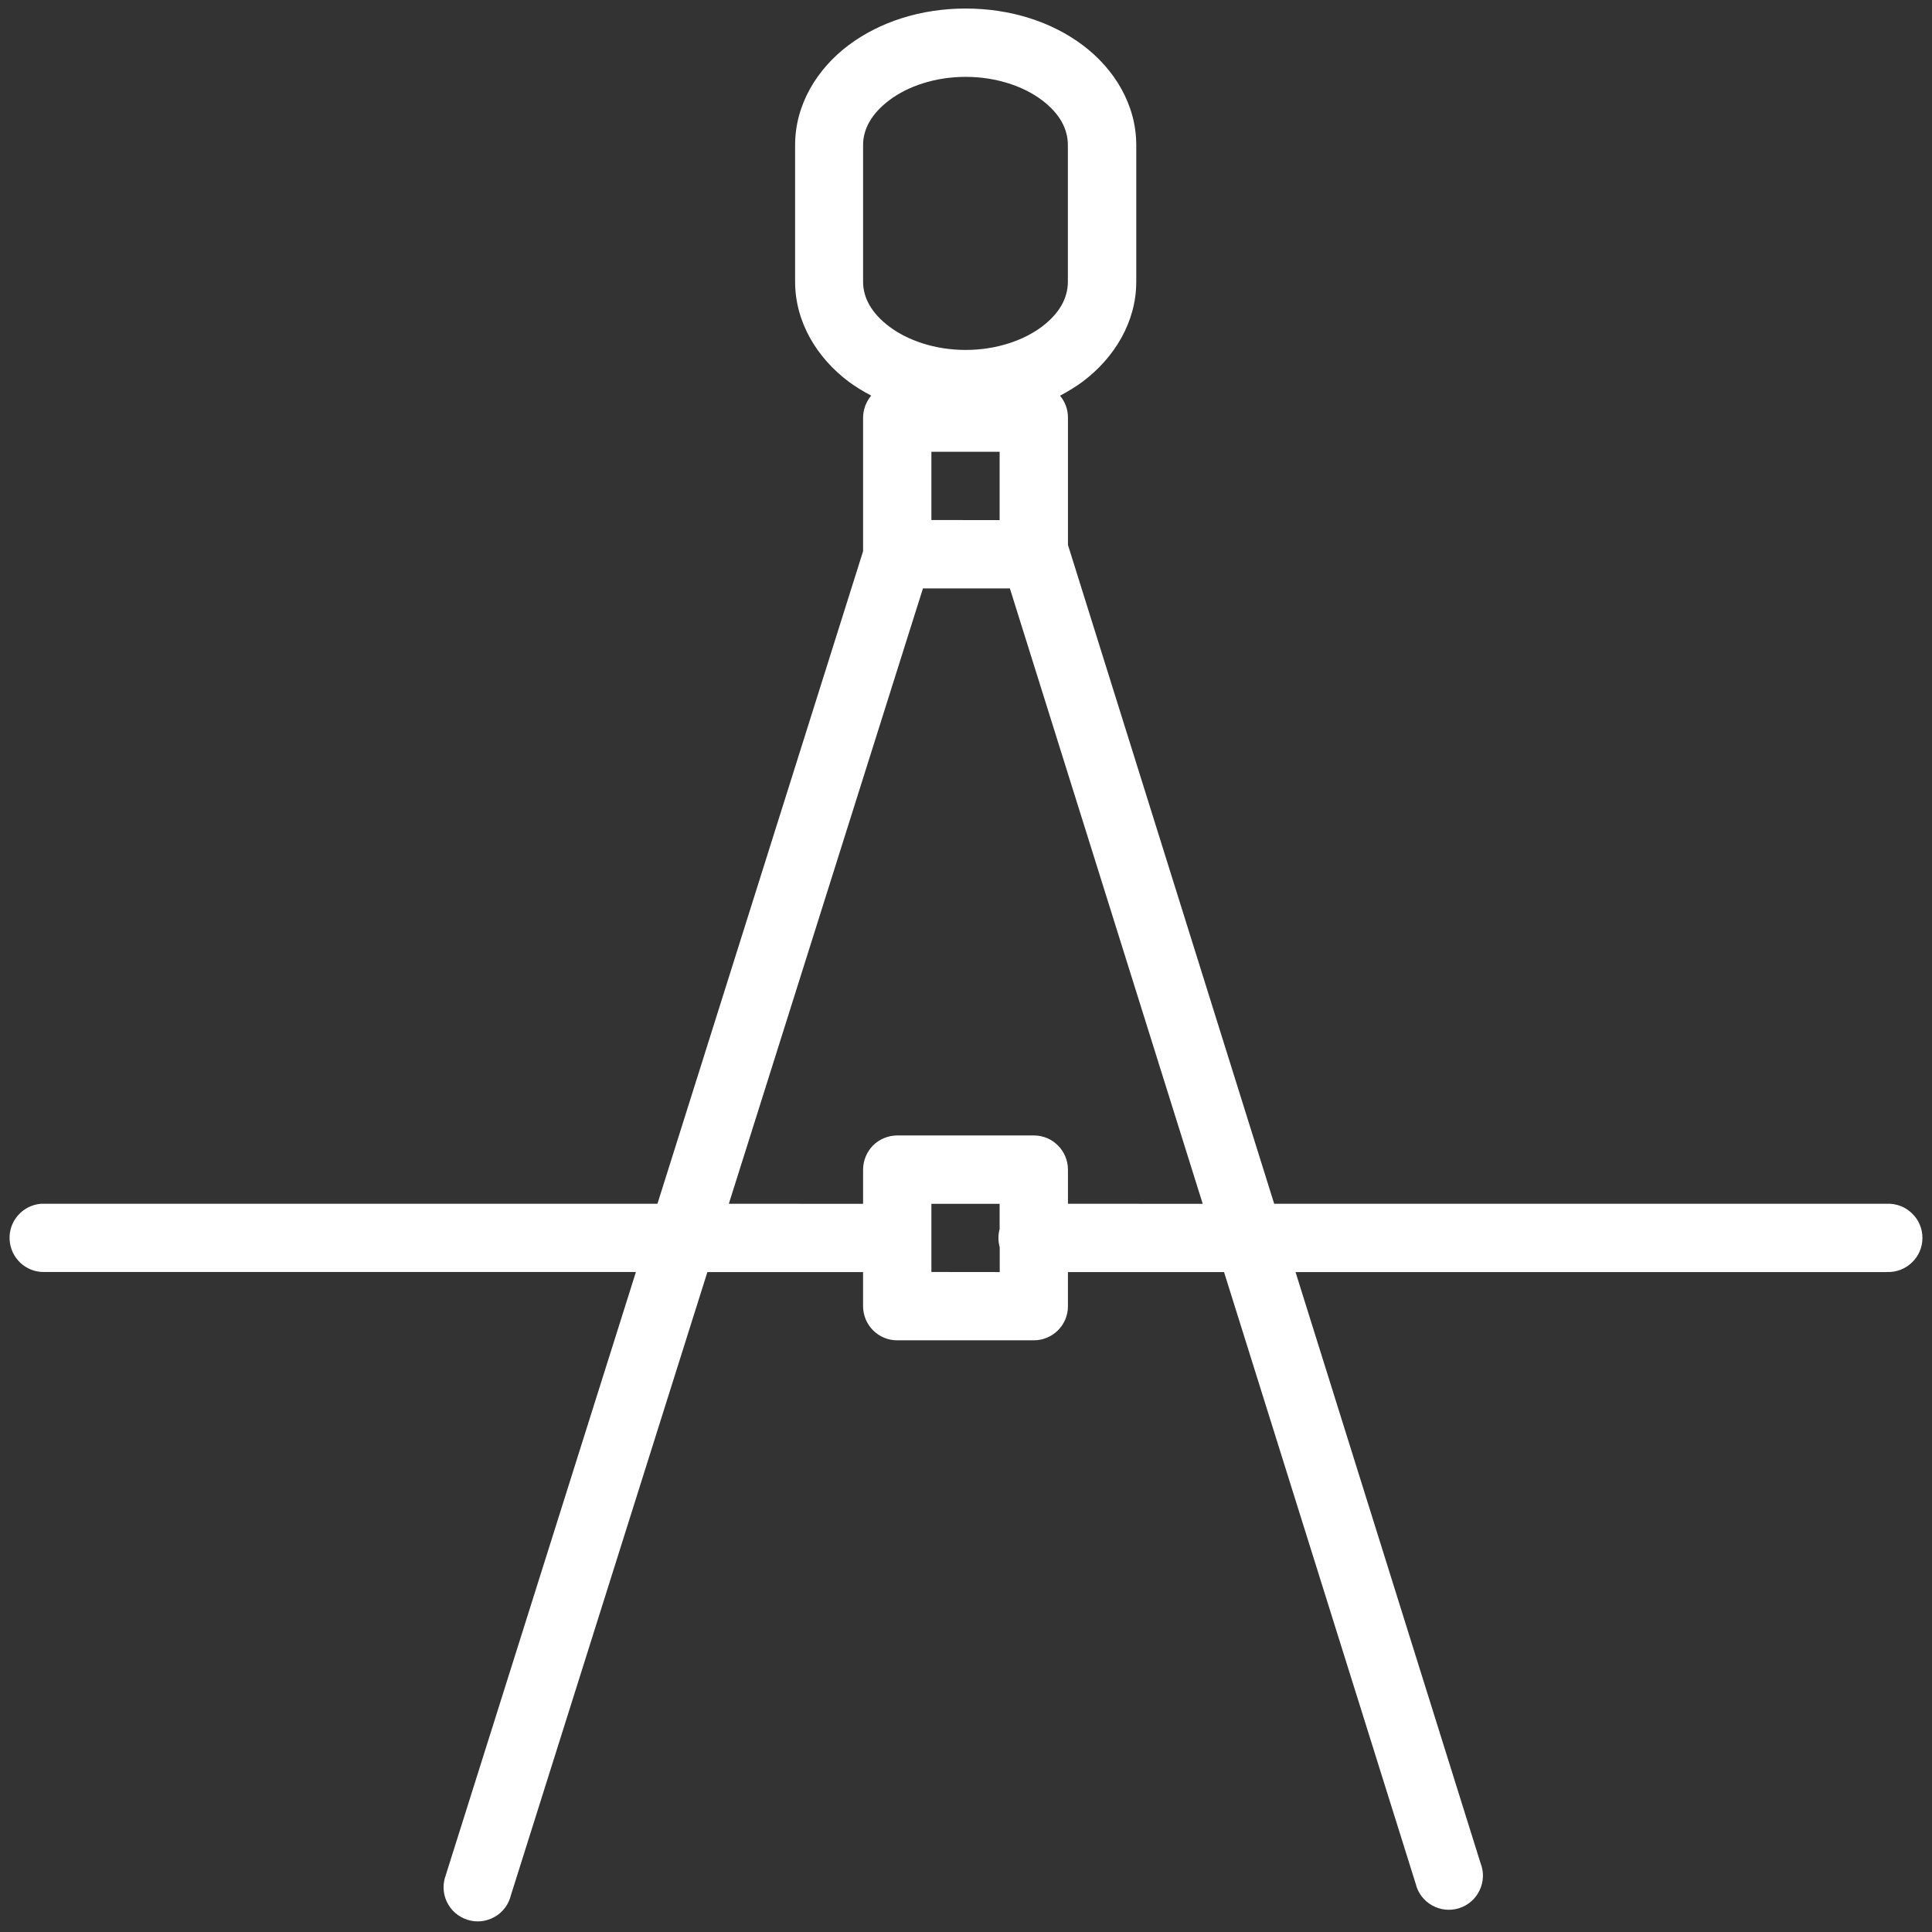 <?xml version="1.0" encoding="UTF-8"?>
<svg width="101px" height="101px" viewBox="0 0 101 101" version="1.1" xmlns="http://www.w3.org/2000/svg" xmlns:xlink="http://www.w3.org/1999/xlink">
    <rect x="0" y="0" width="101" height="101" fill="#333333" stroke="none"/>
    <!-- Generator: Sketch 57.1 (83088) - https://sketch.com -->
    <title>Shape</title>
    <desc>Created with Sketch.</desc>
    <g id="Page-1" stroke="none" stroke-width="1" fill="none" fill-rule="evenodd">
        <g id="6---capabilities" transform="translate(-690, -1251)" fill="#FFFFFF" fill-rule="nonzero">
            <g id="Group-12" transform="translate(0, 690)">
                <g id="Group-5">
                    <g id="Group-6" transform="translate(0, 171)">
                        <g id="Group-16">
                            <g id="Group-3" transform="translate(198.5, 102)">
                                <g id="Group-42" transform="translate(0, 245.497)">
                                    <path d="M541.981,42.949 C539.646,42.949 537.495,43.642 535.856,44.869 C534.218,46.101 533.066,47.963 533.066,50.088 L533.066,57.23 C533.066,59.35 534.218,61.216 535.856,62.448 C536.227,62.725 536.629,62.966 537.044,63.185 L537.048,63.181 C536.776,63.502 536.624,63.908 536.62,64.328 L536.62,71.319 L525.869,105.433 L493.806,105.433 L493.632,105.433 C492.677,105.518 491.953,106.339 492.002,107.299 C492.047,108.259 492.842,109.013 493.806,109 L524.744,109 L514.81,140.511 L514.81,140.516 C514.632,140.976 514.65,141.489 514.864,141.935 C515.078,142.382 515.467,142.716 515.94,142.864 C516.409,143.016 516.922,142.962 517.351,142.716 C517.784,142.475 518.092,142.065 518.208,141.583 L528.48,109.004 L536.619,109.004 L536.619,110.781 C536.619,111.258 536.807,111.714 537.141,112.048 C537.481,112.388 537.936,112.575 538.414,112.571 L545.552,112.571 C546.539,112.566 547.334,111.767 547.329,110.781 L547.329,109.004 L555.49,109.004 L565.508,140.979 L565.508,140.975 C565.62,141.457 565.932,141.868 566.361,142.109 C566.794,142.354 567.303,142.408 567.776,142.26 C568.245,142.113 568.638,141.774 568.847,141.327 C569.062,140.881 569.084,140.368 568.901,139.908 L559.227,109.003 L590.147,109.003 L590.147,108.999 C590.634,109.021 591.103,108.838 591.451,108.503 C591.804,108.169 592,107.704 592,107.218 C592,106.731 591.804,106.267 591.451,105.932 C591.103,105.593 590.634,105.414 590.147,105.432 L558.111,105.432 L547.343,71.032 C547.339,71.018 547.334,71.005 547.33,70.992 L547.33,64.327 C547.33,63.912 547.182,63.505 546.915,63.189 C547.334,62.965 547.736,62.724 548.107,62.448 C549.745,61.215 550.901,59.354 550.901,57.229 L550.901,50.087 C550.901,47.966 549.749,46.1 548.107,44.868 C546.468,43.636 544.316,42.949 541.981,42.949 L541.981,42.949 Z M541.981,46.521 C543.598,46.521 545.022,47.025 545.959,47.731 C546.901,48.436 547.325,49.244 547.325,50.088 L547.325,57.23 C547.325,58.074 546.897,58.882 545.959,59.587 C545.017,60.292 543.598,60.797 541.981,60.797 C540.365,60.797 538.946,60.292 538.004,59.587 C537.062,58.882 536.62,58.074 536.62,57.23 L536.62,50.088 C536.62,49.244 537.066,48.436 538.004,47.731 C538.946,47.025 540.361,46.521 541.981,46.521 Z M540.191,66.122 L543.758,66.122 L543.758,69.693 L540.191,69.689 L540.191,66.122 Z M539.749,73.264 L544.294,73.264 L554.375,105.436 L547.33,105.432 L547.33,103.637 L547.33,103.642 C547.325,102.66 546.531,101.865 545.553,101.861 L538.414,101.861 C537.941,101.861 537.486,102.044 537.146,102.378 C536.812,102.713 536.624,103.169 536.62,103.642 L536.62,105.436 L529.602,105.432 L539.749,73.264 Z M540.191,105.436 L543.758,105.436 L543.758,106.74 L543.763,106.735 C543.673,107.052 543.673,107.392 543.763,107.708 L543.763,109.003 L540.191,108.999 L540.191,105.436 Z" id="Shape"></path>
                                </g>
                            </g>
                        </g>
                    </g>
                </g>
            </g>
        </g>
    </g>
</svg>